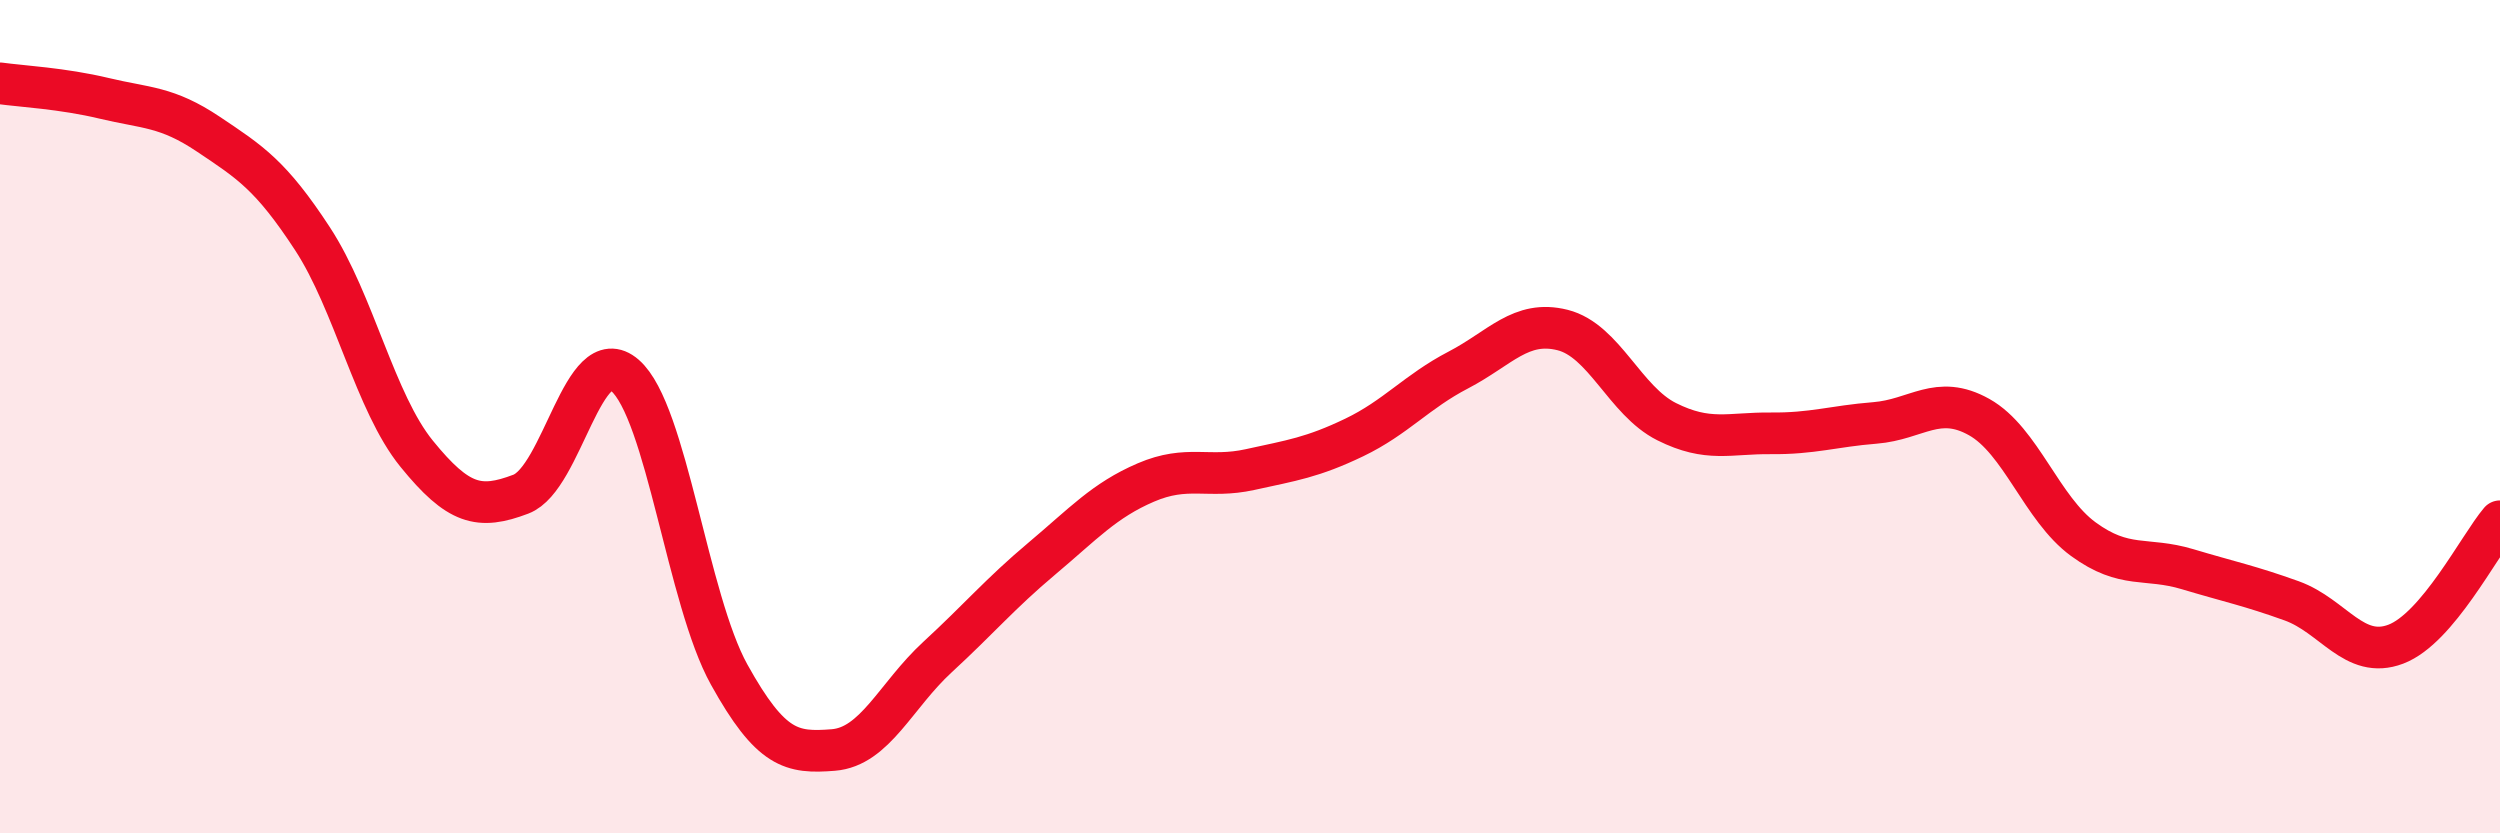 
    <svg width="60" height="20" viewBox="0 0 60 20" xmlns="http://www.w3.org/2000/svg">
      <path
        d="M 0,2 C 0.5,2.07 1.5,2.12 2.5,2.36 C 3.5,2.6 4,2.55 5,3.22 C 6,3.89 6.5,4.2 7.5,5.73 C 8.5,7.26 9,9.66 10,10.89 C 11,12.12 11.5,12.24 12.5,11.86 C 13.5,11.48 14,8.14 15,9.01 C 16,9.88 16.5,14.39 17.5,16.19 C 18.5,17.99 19,18.08 20,18 C 21,17.92 21.5,16.69 22.5,15.77 C 23.5,14.85 24,14.25 25,13.41 C 26,12.57 26.5,12.01 27.5,11.58 C 28.5,11.15 29,11.49 30,11.27 C 31,11.05 31.5,10.98 32.5,10.5 C 33.5,10.02 34,9.4 35,8.88 C 36,8.36 36.5,7.67 37.5,7.92 C 38.5,8.17 39,9.62 40,10.12 C 41,10.62 41.5,10.39 42.5,10.4 C 43.5,10.41 44,10.23 45,10.15 C 46,10.07 46.5,9.45 47.5,10.01 C 48.5,10.57 49,12.21 50,12.94 C 51,13.67 51.5,13.36 52.5,13.66 C 53.5,13.96 54,14.06 55,14.42 C 56,14.78 56.5,15.84 57.5,15.46 C 58.5,15.08 59.5,13.1 60,12.51L60 20L0 20Z"
        fill="#EB0A25"
        opacity="0.1"
        stroke-linecap="round"
        stroke-linejoin="round"
      />
      <path
        d="M 0,2 C 0.5,2.07 1.5,2.12 2.5,2.36 C 3.5,2.6 4,2.55 5,3.22 C 6,3.89 6.5,4.2 7.5,5.73 C 8.5,7.26 9,9.66 10,10.89 C 11,12.12 11.5,12.24 12.5,11.86 C 13.5,11.48 14,8.14 15,9.01 C 16,9.88 16.5,14.39 17.5,16.19 C 18.5,17.99 19,18.08 20,18 C 21,17.92 21.5,16.69 22.5,15.77 C 23.5,14.85 24,14.25 25,13.41 C 26,12.57 26.5,12.01 27.5,11.58 C 28.5,11.15 29,11.49 30,11.27 C 31,11.05 31.5,10.98 32.5,10.5 C 33.5,10.02 34,9.4 35,8.88 C 36,8.36 36.5,7.67 37.5,7.92 C 38.5,8.17 39,9.62 40,10.12 C 41,10.62 41.5,10.39 42.5,10.4 C 43.5,10.41 44,10.23 45,10.15 C 46,10.07 46.5,9.45 47.5,10.01 C 48.5,10.57 49,12.21 50,12.94 C 51,13.67 51.5,13.36 52.5,13.66 C 53.5,13.96 54,14.06 55,14.42 C 56,14.78 56.5,15.84 57.5,15.46 C 58.5,15.08 59.5,13.1 60,12.51"
        stroke="#EB0A25"
        stroke-width="1"
        fill="none"
        stroke-linecap="round"
        stroke-linejoin="round"
      />
    </svg>
  